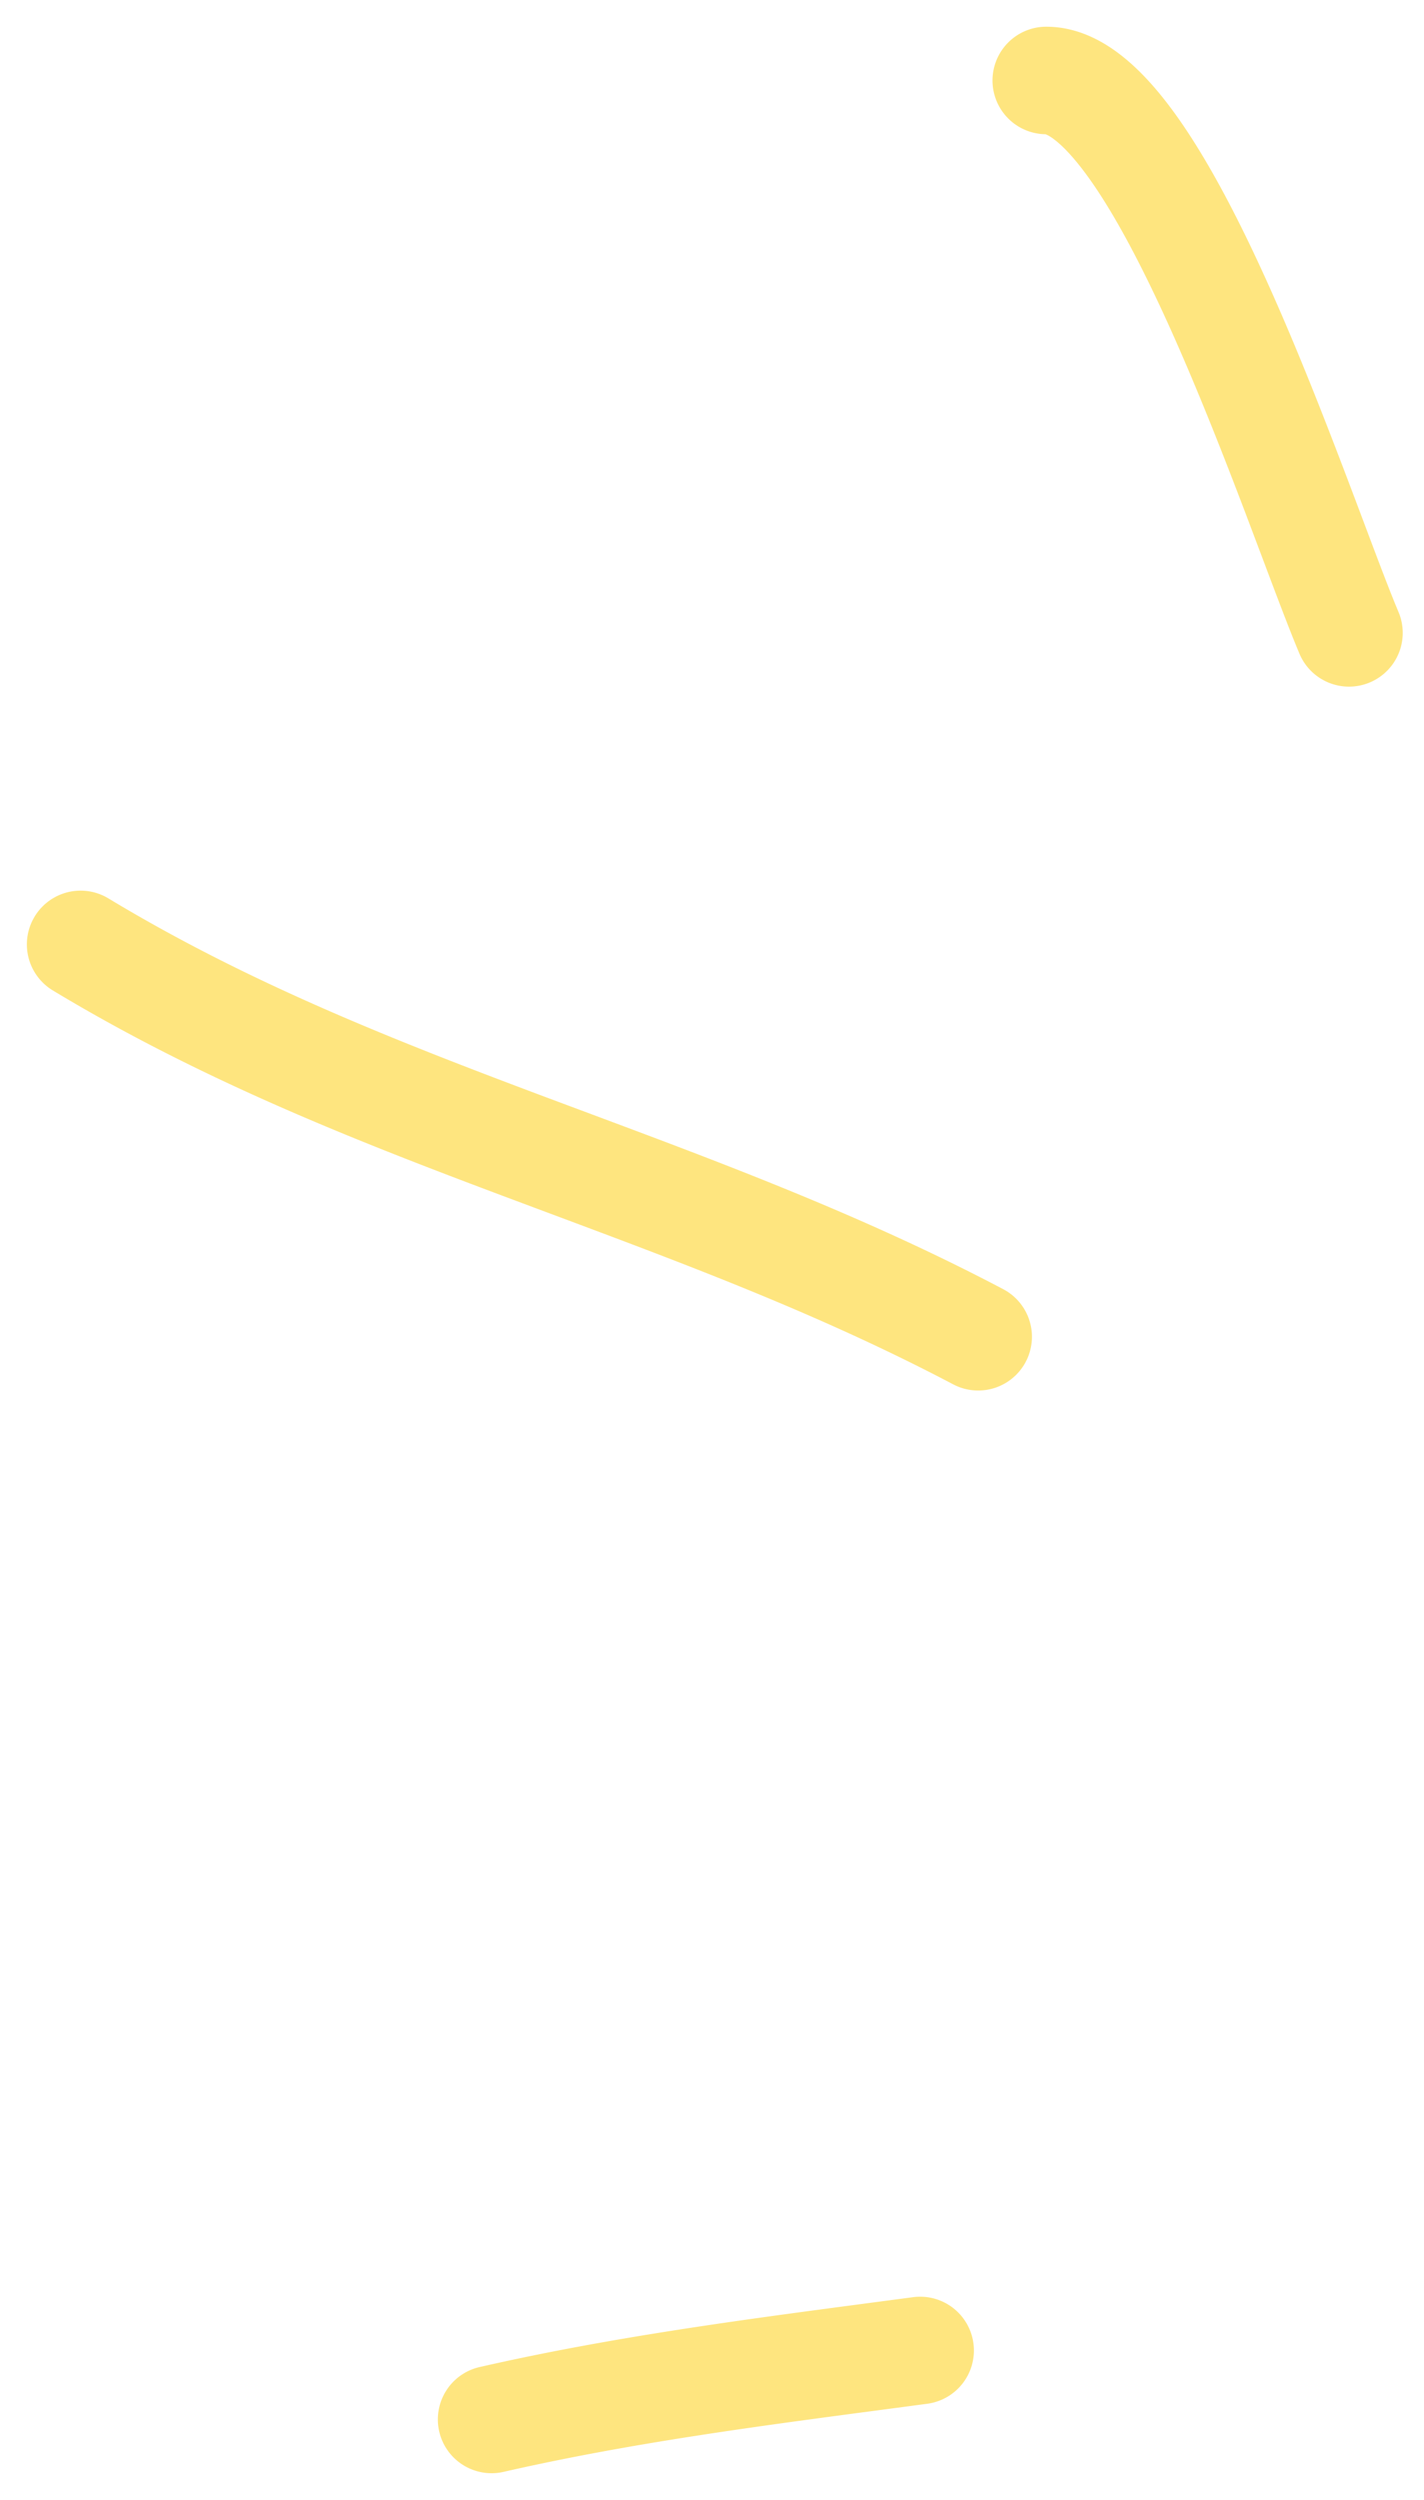 <svg xmlns="http://www.w3.org/2000/svg" width="53" height="93" fill="none"><path fill="#FEE57F" fill-rule="evenodd" d="M36.94 2.994a2 2 0 0 1 2-2c1.165 0 2.143.54 2.88 1.137.749.604 1.425 1.406 2.032 2.266 1.215 1.722 2.37 3.994 3.406 6.305 1.045 2.33 2.01 4.796 2.828 6.946q.368.968.689 1.823c.513 1.363.937 2.489 1.268 3.277a2 2 0 1 1-3.688 1.548c-.362-.861-.828-2.1-1.357-3.504l-.65-1.721c-.812-2.133-1.744-4.51-2.74-6.733-1.005-2.24-2.034-4.232-3.024-5.635-.497-.703-.928-1.179-1.278-1.461-.237-.192-.365-.239-.396-.248a2 2 0 0 1-1.97-2M1.288 34.1a2 2 0 0 1 2.745-.679c5.22 3.15 10.638 5.28 16.247 7.383l1.584.591c5.078 1.895 10.316 3.848 15.475 6.565a2 2 0 0 1-1.863 3.54c-4.92-2.591-9.92-4.457-15.03-6.364l-1.57-.587c-5.617-2.105-11.343-4.345-16.91-7.703a2 2 0 0 1-.678-2.745M36.23 87.177a2 2 0 0 1-1.718 2.247l-1.618.215c-4.819.637-9.478 1.253-14.153 2.319a2 2 0 1 1-.889-3.9c4.867-1.11 9.714-1.75 14.508-2.384l1.623-.215a2 2 0 0 1 2.247 1.718" clip-rule="evenodd"/></svg>
